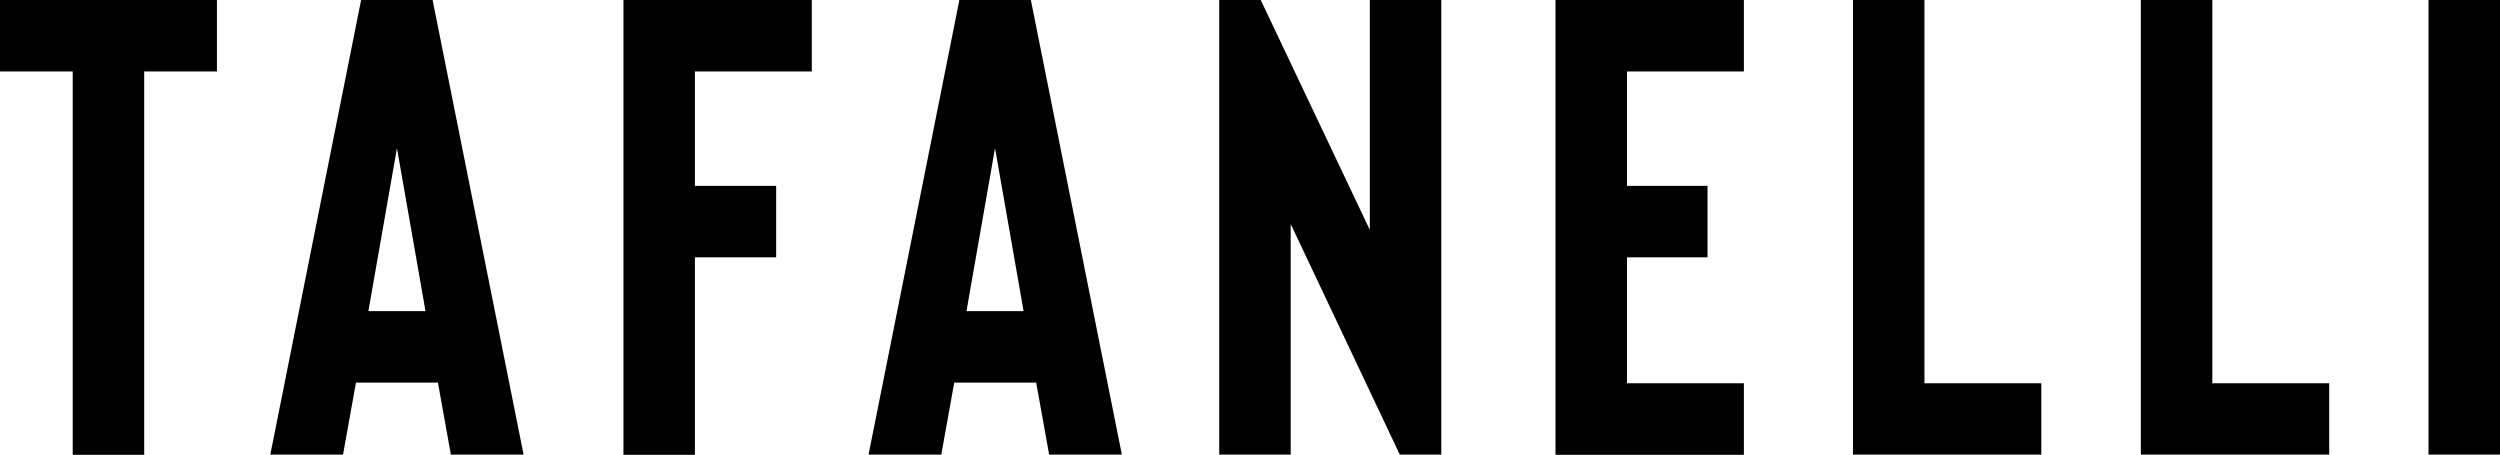 <svg viewBox="0 0 1409.5 256.3" xmlns="http://www.w3.org/2000/svg" id="Calque_1"><path d="M122.3,40.3h-41v216.1h-40.3V40.3H0V0h122.3v40.3Z"></path><path d="M246.8,215.7h-46.1l-7.3,40.6h-41L203.6,0h40.3l51.3,256.3h-41l-7.3-40.6ZM239.9,175.4l-16.1-91.9-16.1,91.9h32.2Z"></path><path d="M391.8,40.3v64.5h45.8v40.3h-45.8v111.3h-40.3V0h106.2v40.3h-65.9Z"></path><path d="M584.1,215.7h-46.1l-7.3,40.6h-41L540.9,0h40.3l51.3,256.3h-41l-7.3-40.6ZM577.1,175.4l-16.1-91.9-16.1,91.9h32.2Z"></path><path d="M812.6,256.3h-23.4l-61.5-130v130h-40.3V0h23.4l61.5,129.6V0h40.3v256.3Z"></path><path d="M917.3,40.3v64.5h45.4v40.3h-45.4v71h65.9v40.3h-106.2V0h106.2v40.3h-65.9Z"></path><path d="M1150.9,256.3h-106.2V0h40.3v216.1h65.9v40.3Z"></path><path d="M1313.2,256.3h-106.2V0h40.3v216.1h65.9v40.3Z"></path><path d="M1409.5,256.3h-40.3V0h40.3v256.3Z"></path></svg>